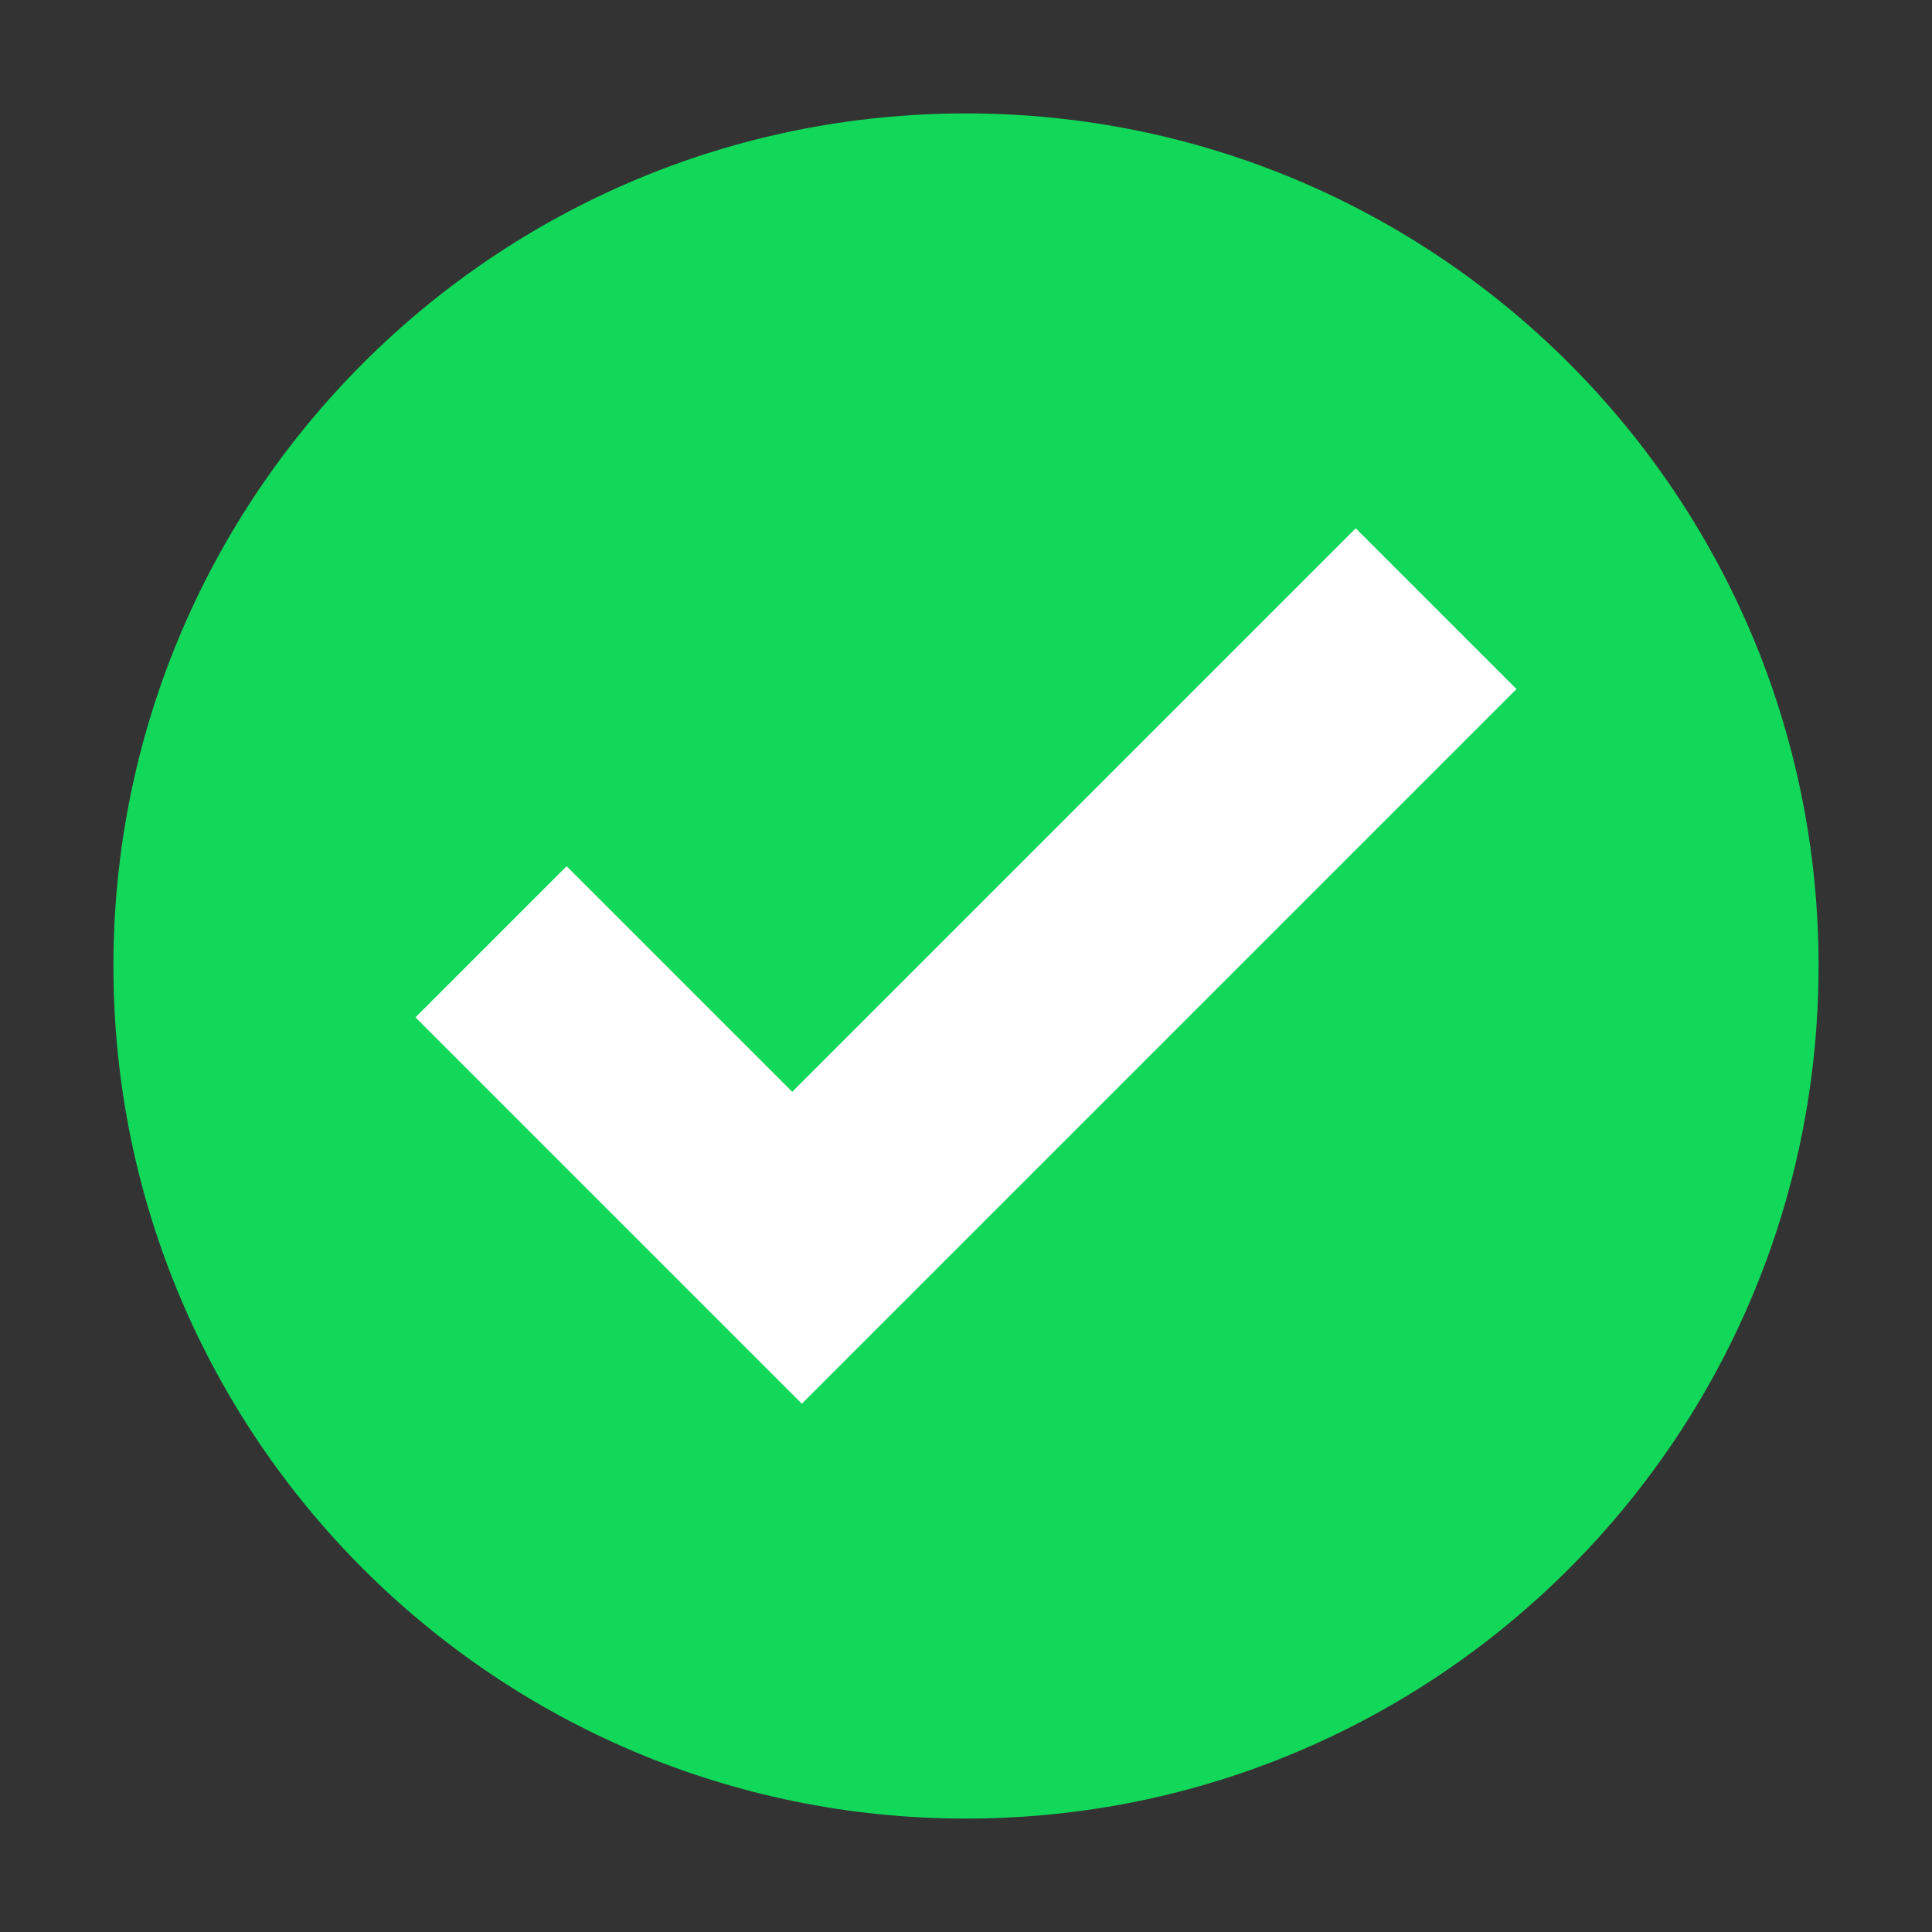 <?xml version="1.0" encoding="UTF-8"?><svg xmlns="http://www.w3.org/2000/svg" viewBox="0 0 1700 1700"><rect x="0" y="0" width="1700" height="1700" fill="#333333" stroke="none"/><defs><style>.cls-1{fill:none;}.cls-2{fill:#fff;}.cls-3{fill:#12d859;}</style></defs><g id="Background"><rect class="cls-1" x="-5237.44" y="-150" width="5500" height="2000"/></g><g id="Design"><path class="cls-3" d="M1600.19,850c0,7.3-.1,14.56-.31,21.81v.02c-9.63,337.21-241.8,618.68-554.81,702.75-.02,0-.04,0-.06.02-62.18,16.68-127.55,25.59-195.02,25.59-414.32,0-750.19-335.88-750.19-750.19S435.68,99.8,850,99.8s750.2,335.87,750.2,750.2Z"/><polygon class="cls-2" points="1192.92 464.86 697.08 960.7 498.59 762.22 365.61 895.2 564.09 1093.68 564.09 1093.68 705.56 1235.15 1334.39 606.32 1192.92 464.86"/><rect class="cls-1" x="-1775.78" y="-156.78" width="5500" height="2000"/><rect class="cls-1" x="-11.5" y="-143.74" width="5500" height="2000"/></g></svg>